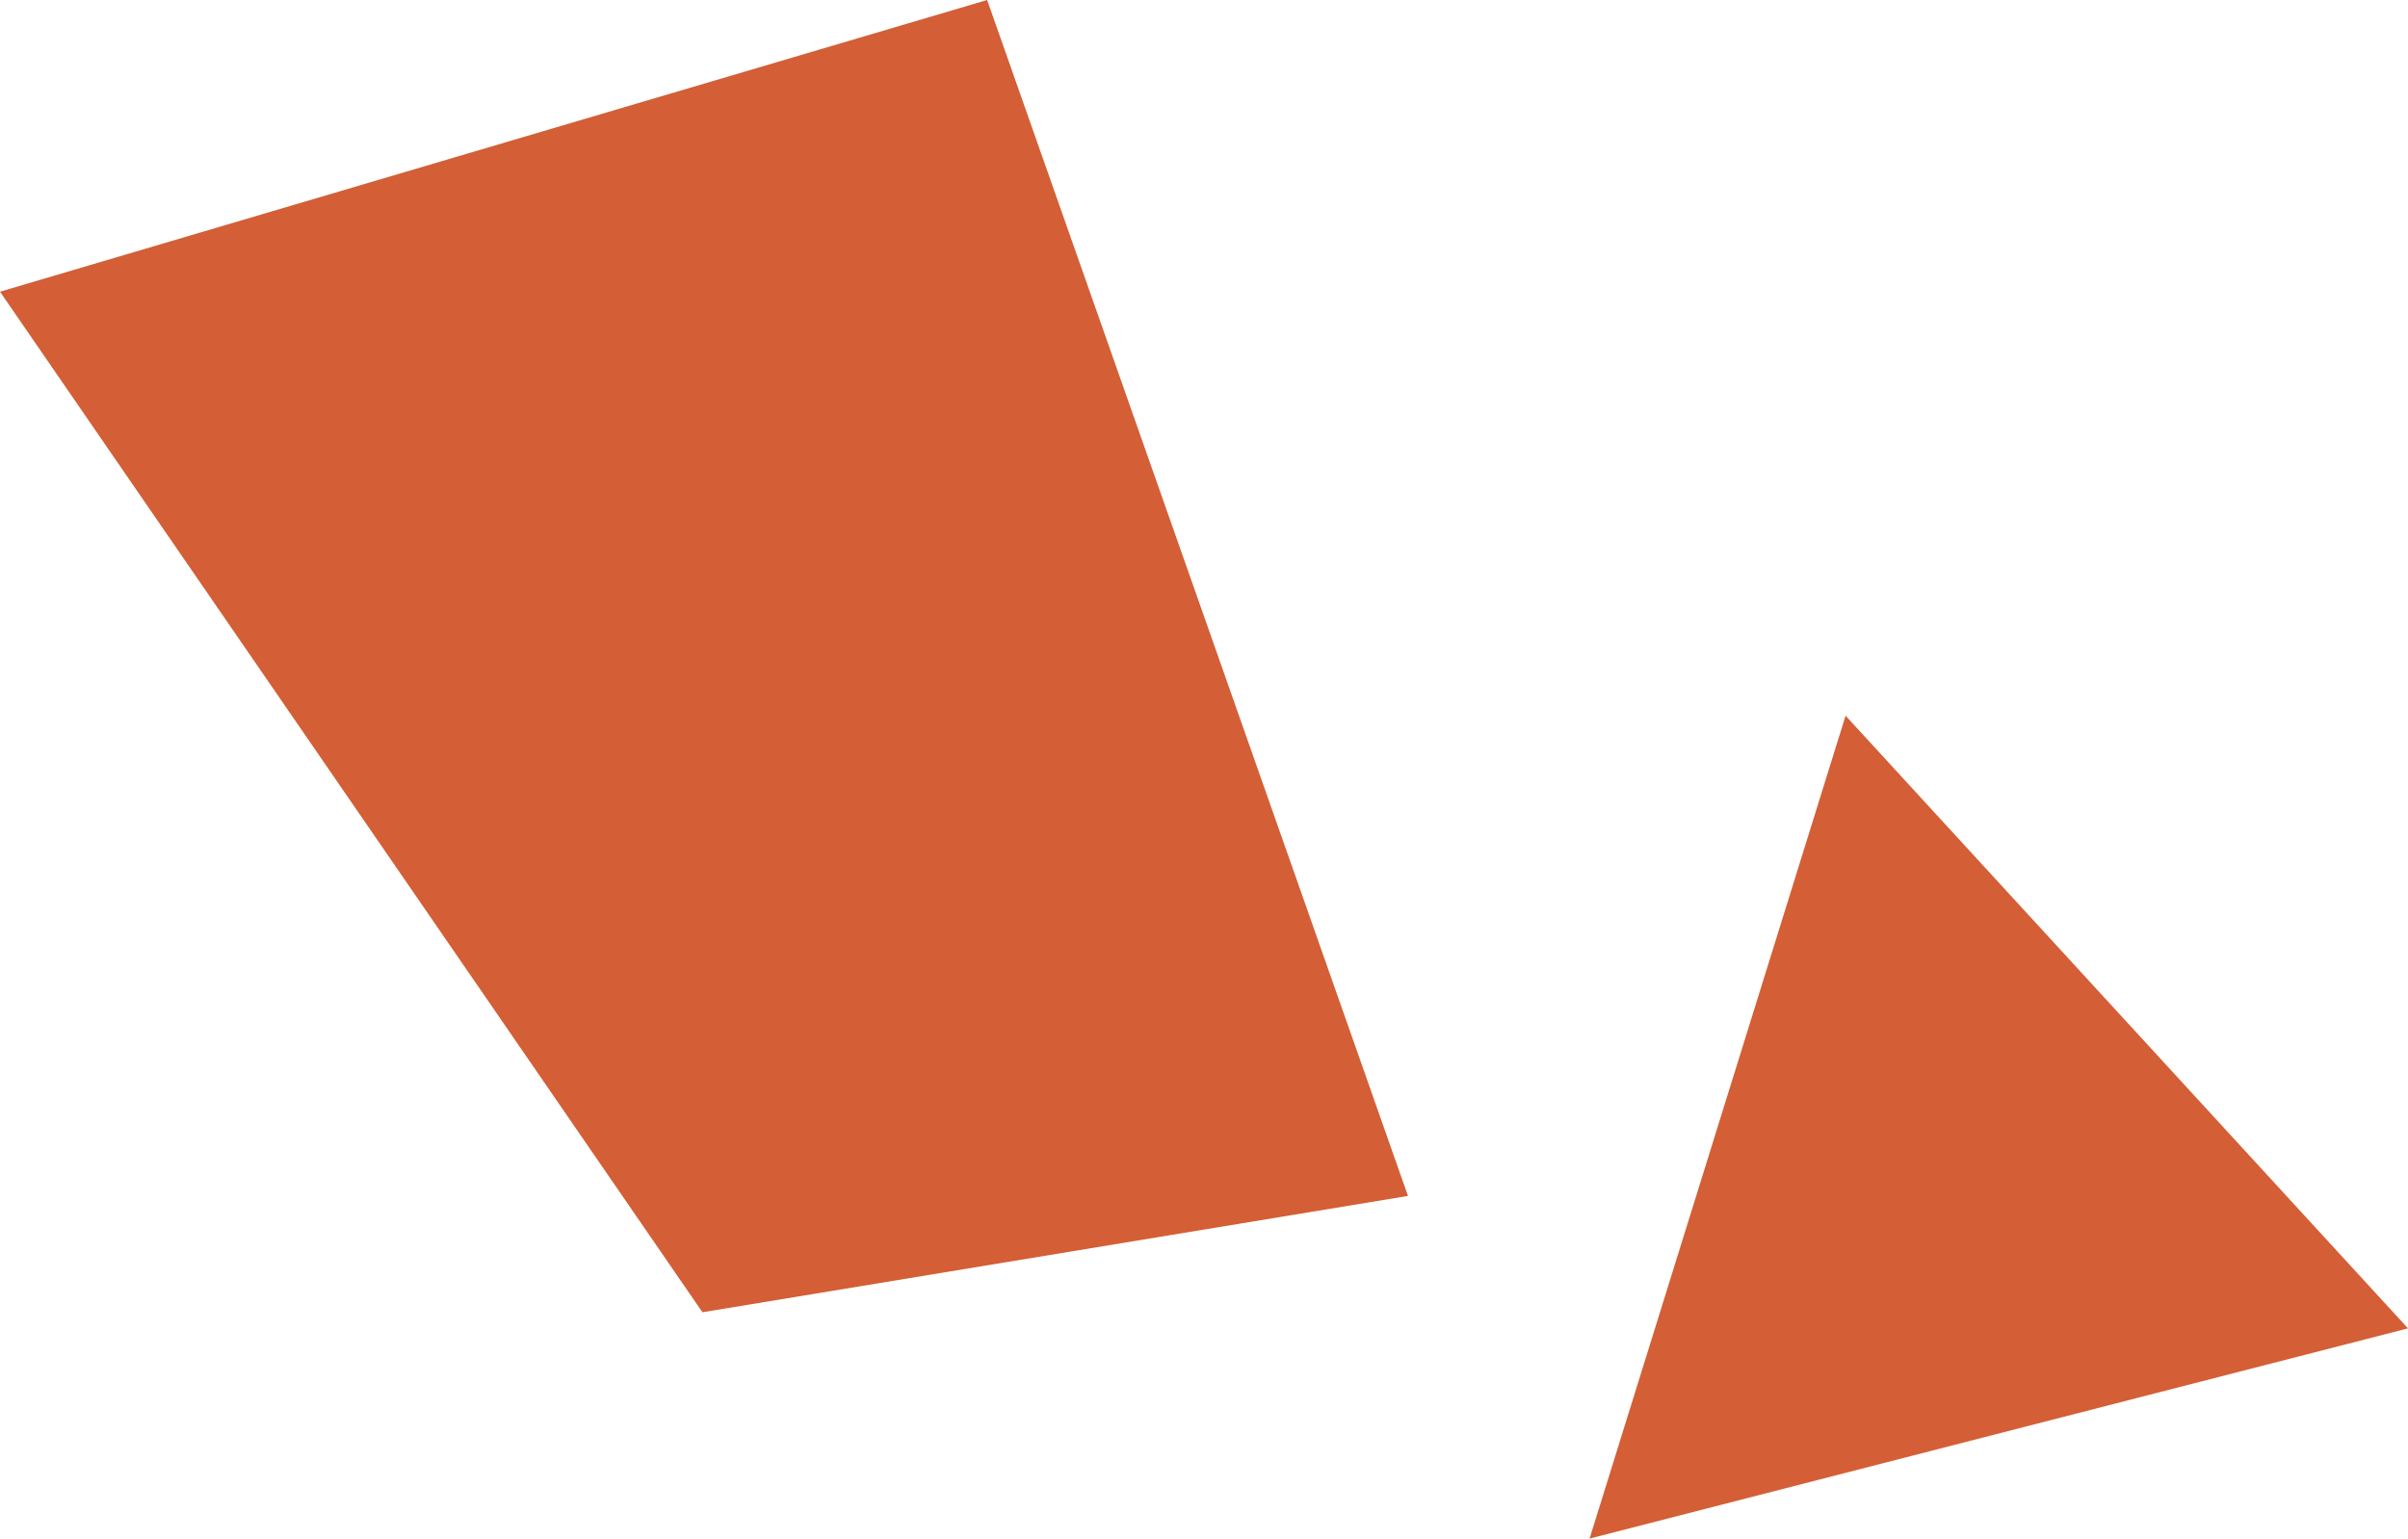 <?xml version="1.0" encoding="UTF-8"?><svg id="a" xmlns="http://www.w3.org/2000/svg" viewBox="0 0 394.88 252.34"><defs><style>.b{fill:#d45e35;}</style></defs><polygon class="b" points="230.89 196.14 115.19 215.22 0 47.84 161.88 0 230.89 196.14"/><polygon class="b" points="302.65 117.38 260.67 252.34 394.88 217.86 302.65 117.38"/></svg>